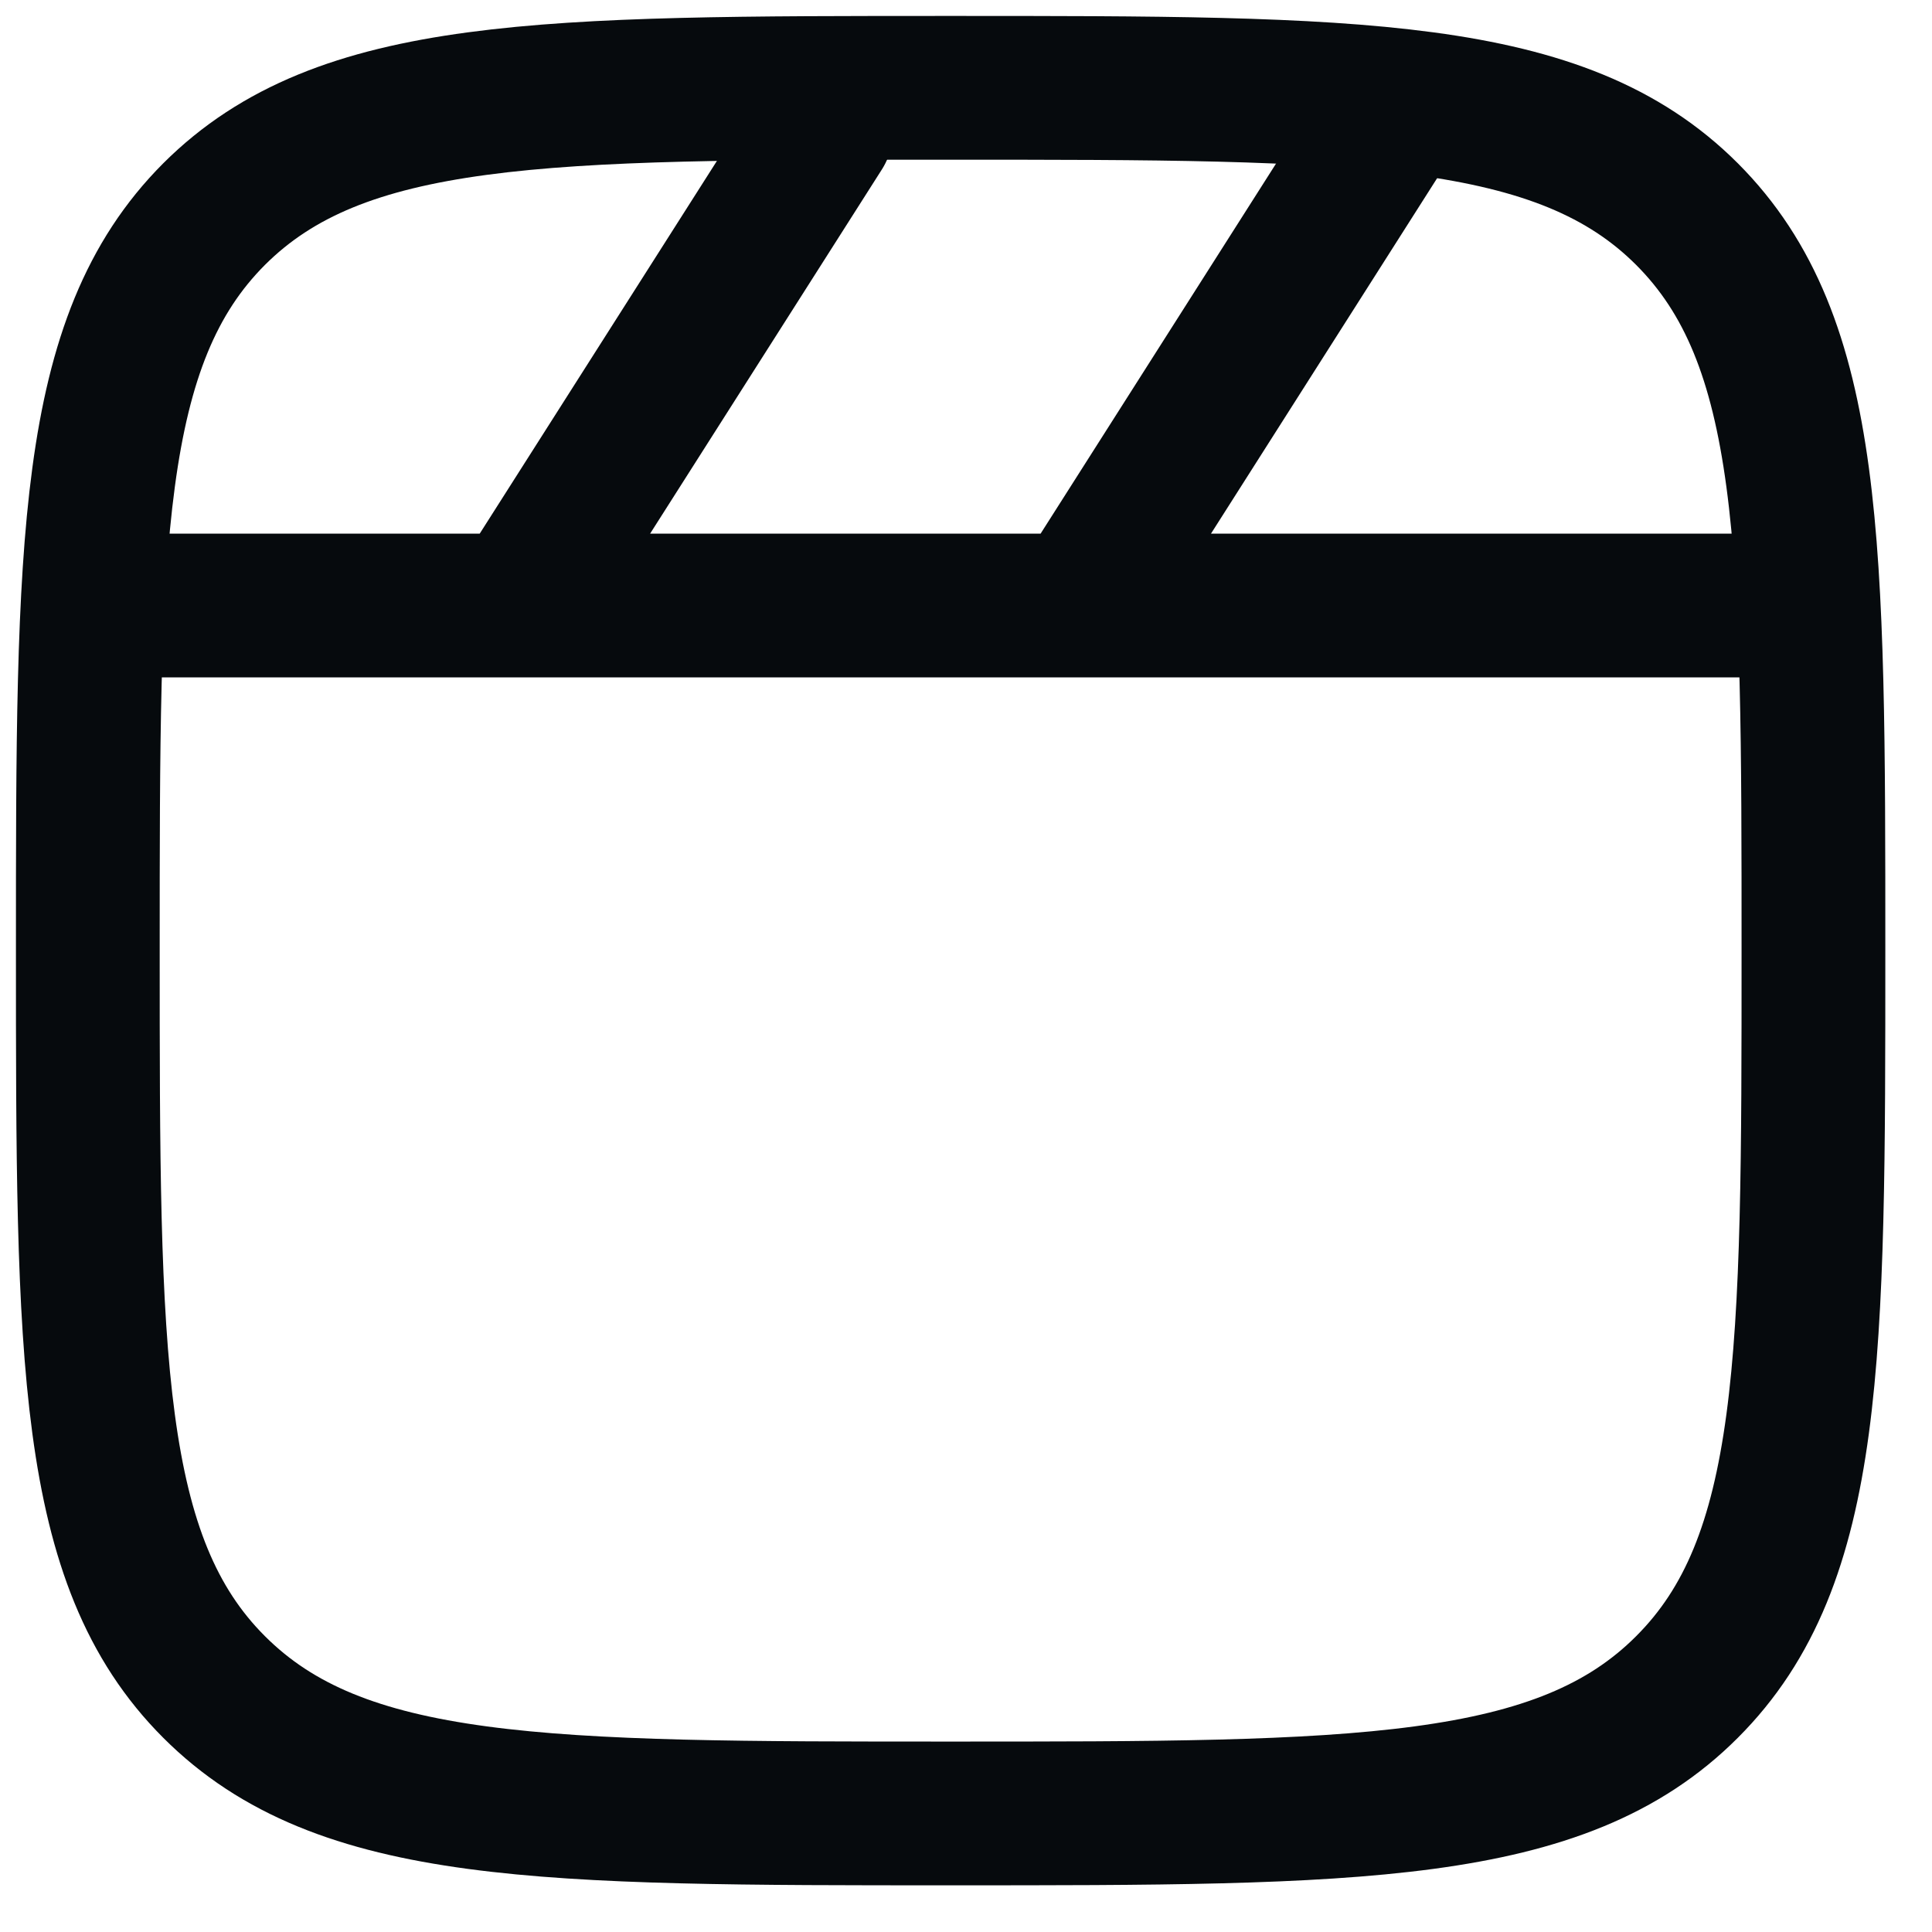 <?xml version="1.0" encoding="utf-8"?>
<svg xmlns="http://www.w3.org/2000/svg" fill="none" height="100%" overflow="visible" preserveAspectRatio="none" style="display: block;" viewBox="0 0 22 22" width="100%">
<g id="Group">
<path d="M1 10.825C1 6.193 1 3.878 2.438 2.438C3.879 1 6.193 1 10.825 1C15.456 1 17.772 1 19.21 2.438C20.65 3.879 20.65 6.193 20.65 10.825C20.65 15.456 20.65 17.772 19.21 19.21C17.773 20.65 15.456 20.65 10.825 20.65C6.193 20.65 3.878 20.65 2.438 19.21C1 17.773 1 15.456 1 10.825Z" id="Vector" stroke="#060A0D" stroke-width="1.637"/>
<path d="M20.158 6.895H1.491M9.351 1.491L5.912 6.895M15.737 1.491L12.299 6.895" id="Vector_2" stroke="#060A0D" stroke-linecap="round" stroke-width="1.637"/>
</g>
</svg>